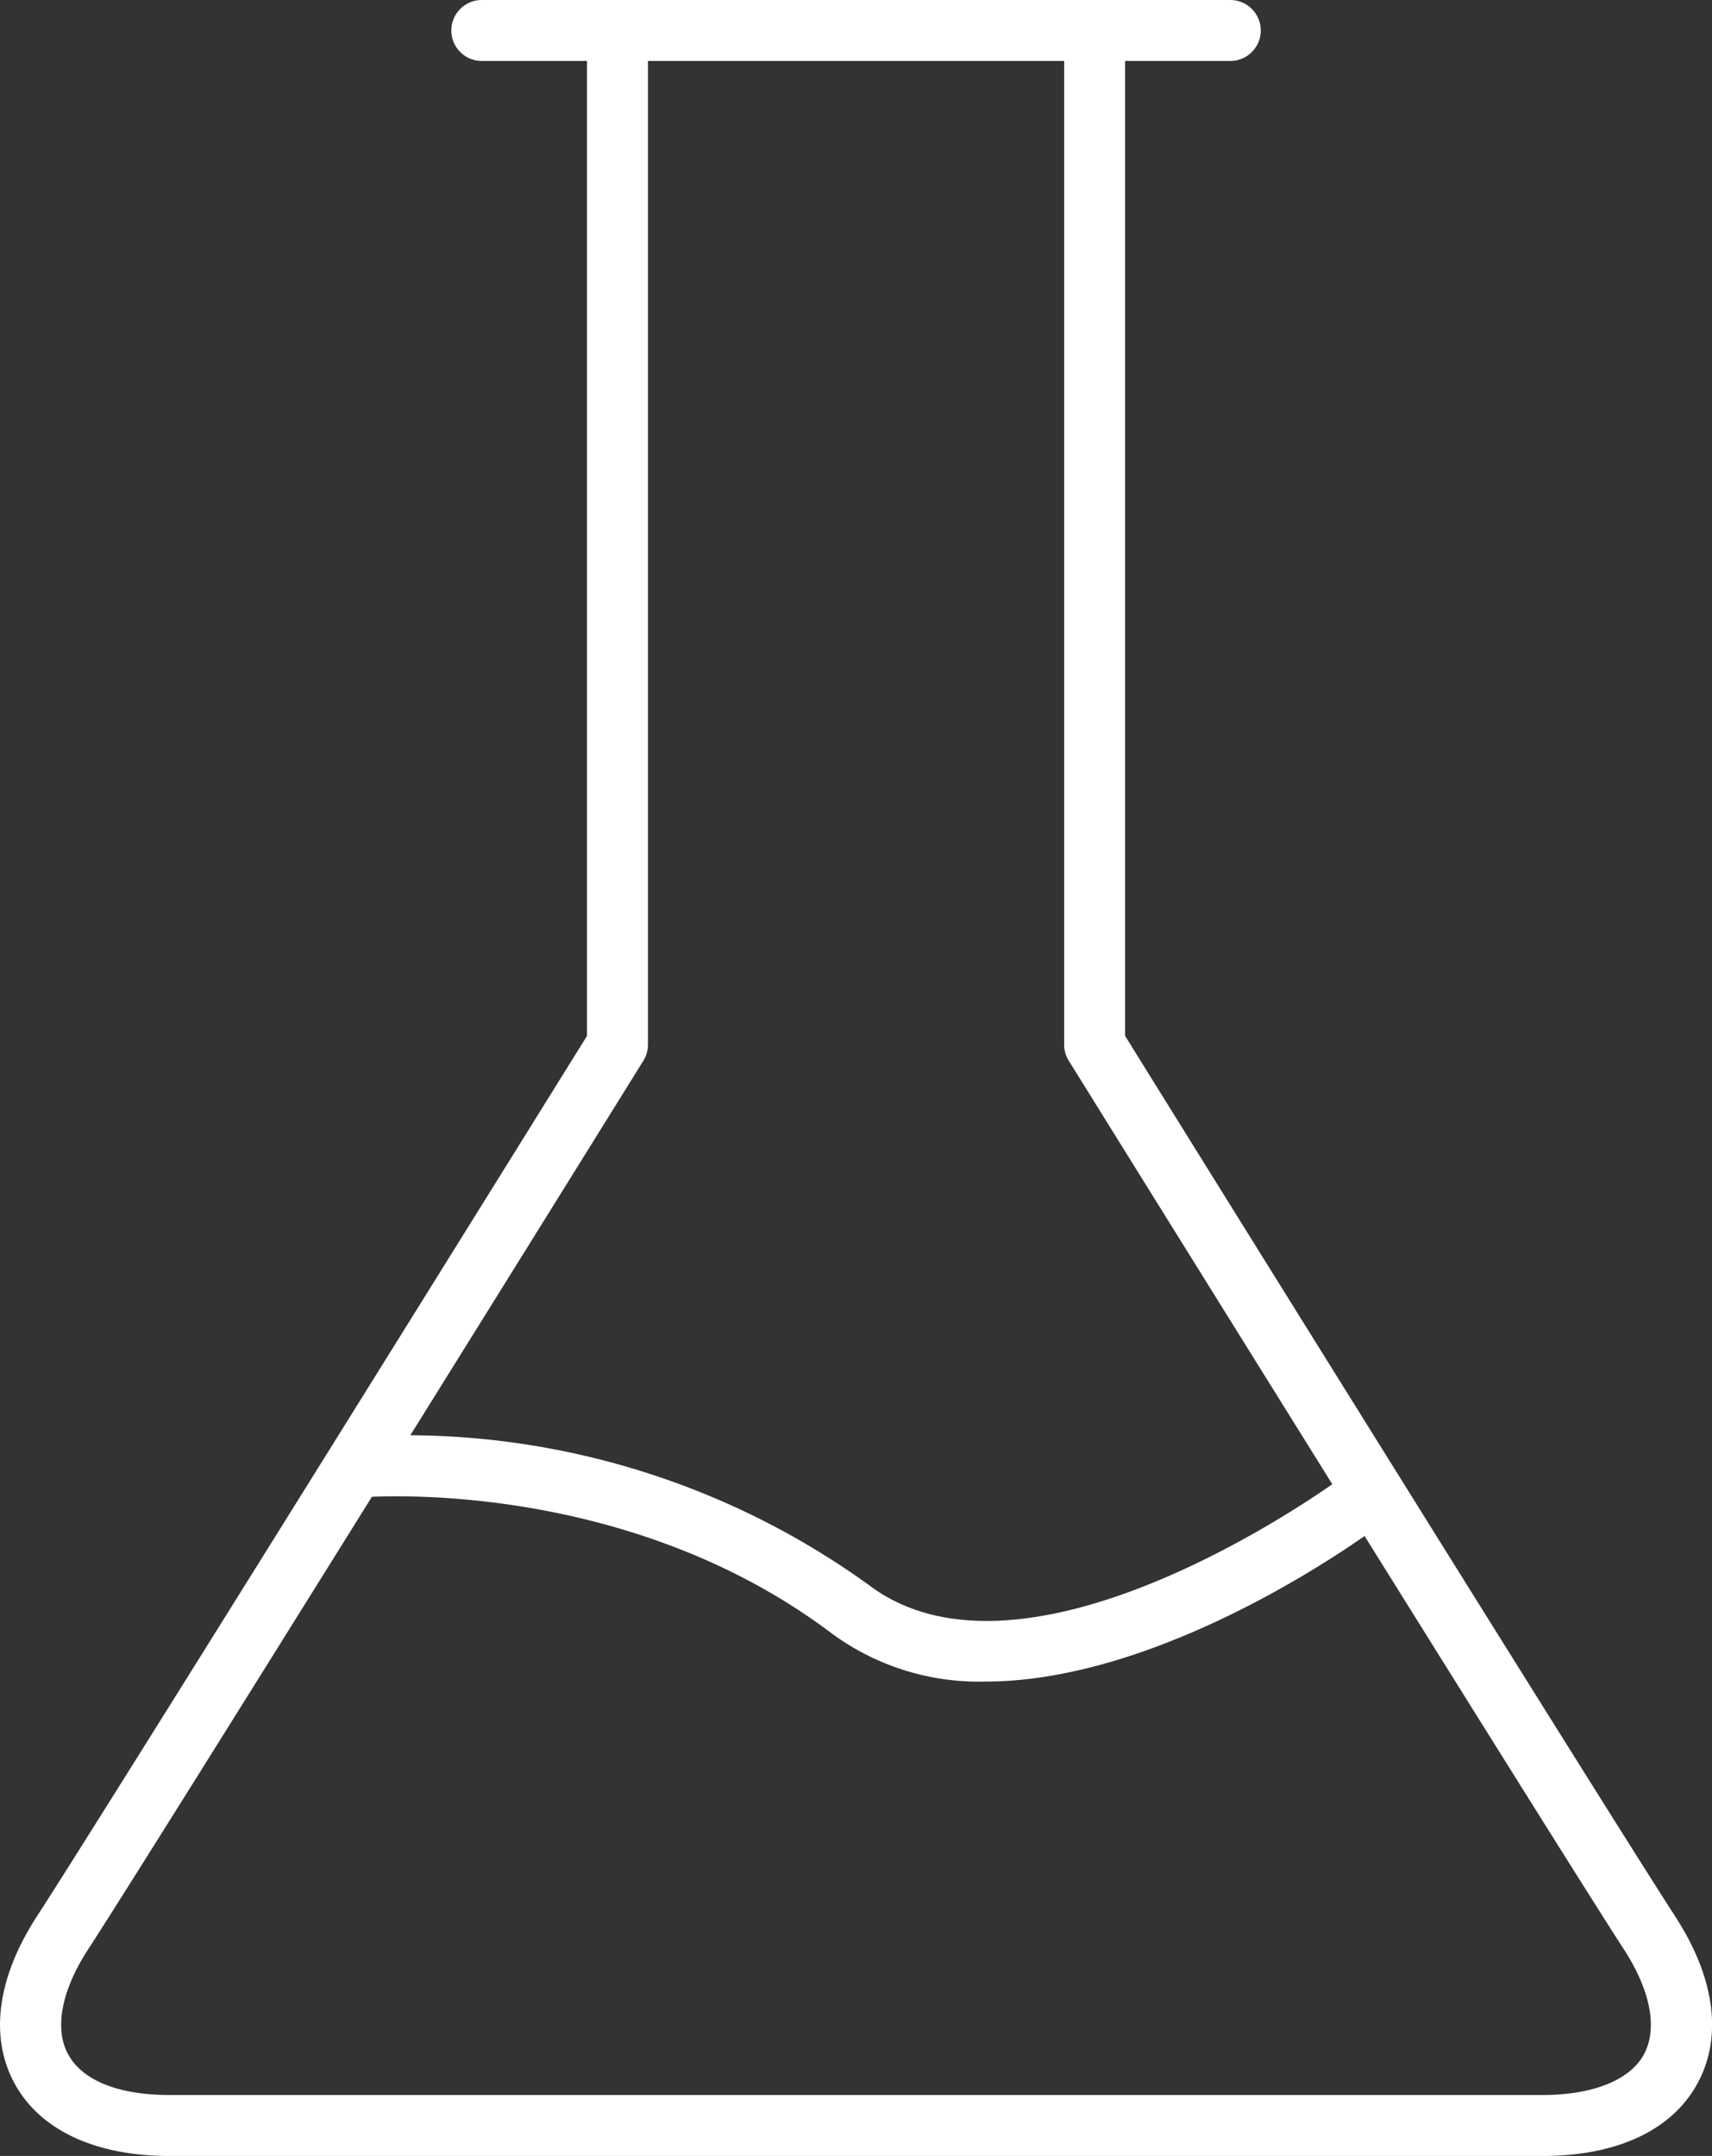 <?xml version="1.0" encoding="UTF-8"?> <svg xmlns="http://www.w3.org/2000/svg" width="62.62" height="78.85" viewBox="0 0 62.62 78.85"><rect x="0" y="0" width="62.62" height="78.85" fill="#333333" stroke="none"/><g id="Groupe_641" data-name="Groupe 641" transform="translate(-36.462 -26.027)"><g id="Groupe_655" data-name="Groupe 655"><path id="Tracé_726" data-name="Tracé 726" d="M129.685,118.917c-2.329-3.584-18.3-29.265-20.12-32.2V51.063h3.848a1.115,1.115,0,0,0,0-2.23H86.036a1.115,1.115,0,1,0,0,2.23h3.848V86.719c-1.823,2.933-17.791,28.614-20.121,32.2-1.452,2.236-1.743,4.407-.819,6.109s2.944,2.656,5.671,2.656h50.216c2.727,0,4.742-.943,5.672-2.656s.634-3.873-.819-6.11M91.946,87.625a1.114,1.114,0,0,0,.168-.588V51.063h15.223V87.037a1.114,1.114,0,0,0,.167.588c.091.147,4.768,7.672,9.641,15.49-1.719,1.2-11.575,7.75-16.95,3.688a28.946,28.946,0,0,0-16.773-5.479c4.448-7.138,8.441-13.563,8.525-13.7m36.6,36.338c-.515.947-1.868,1.491-3.713,1.491H74.615c-1.871,0-3.189-.529-3.711-1.491-.51-.937-.244-2.333.729-3.83,1.181-1.816,5.83-9.254,10.383-16.557,2.1-.086,10.144-.045,16.833,5.007a9.077,9.077,0,0,0,5.614,1.75c5.845,0,12.2-4.157,13.862-5.323,4.253,6.818,8.385,13.425,9.489,15.123.972,1.5,1.238,2.893.73,3.83" transform="translate(-31.951 -22.806)" fill="#fff"></path></g></g></svg> 